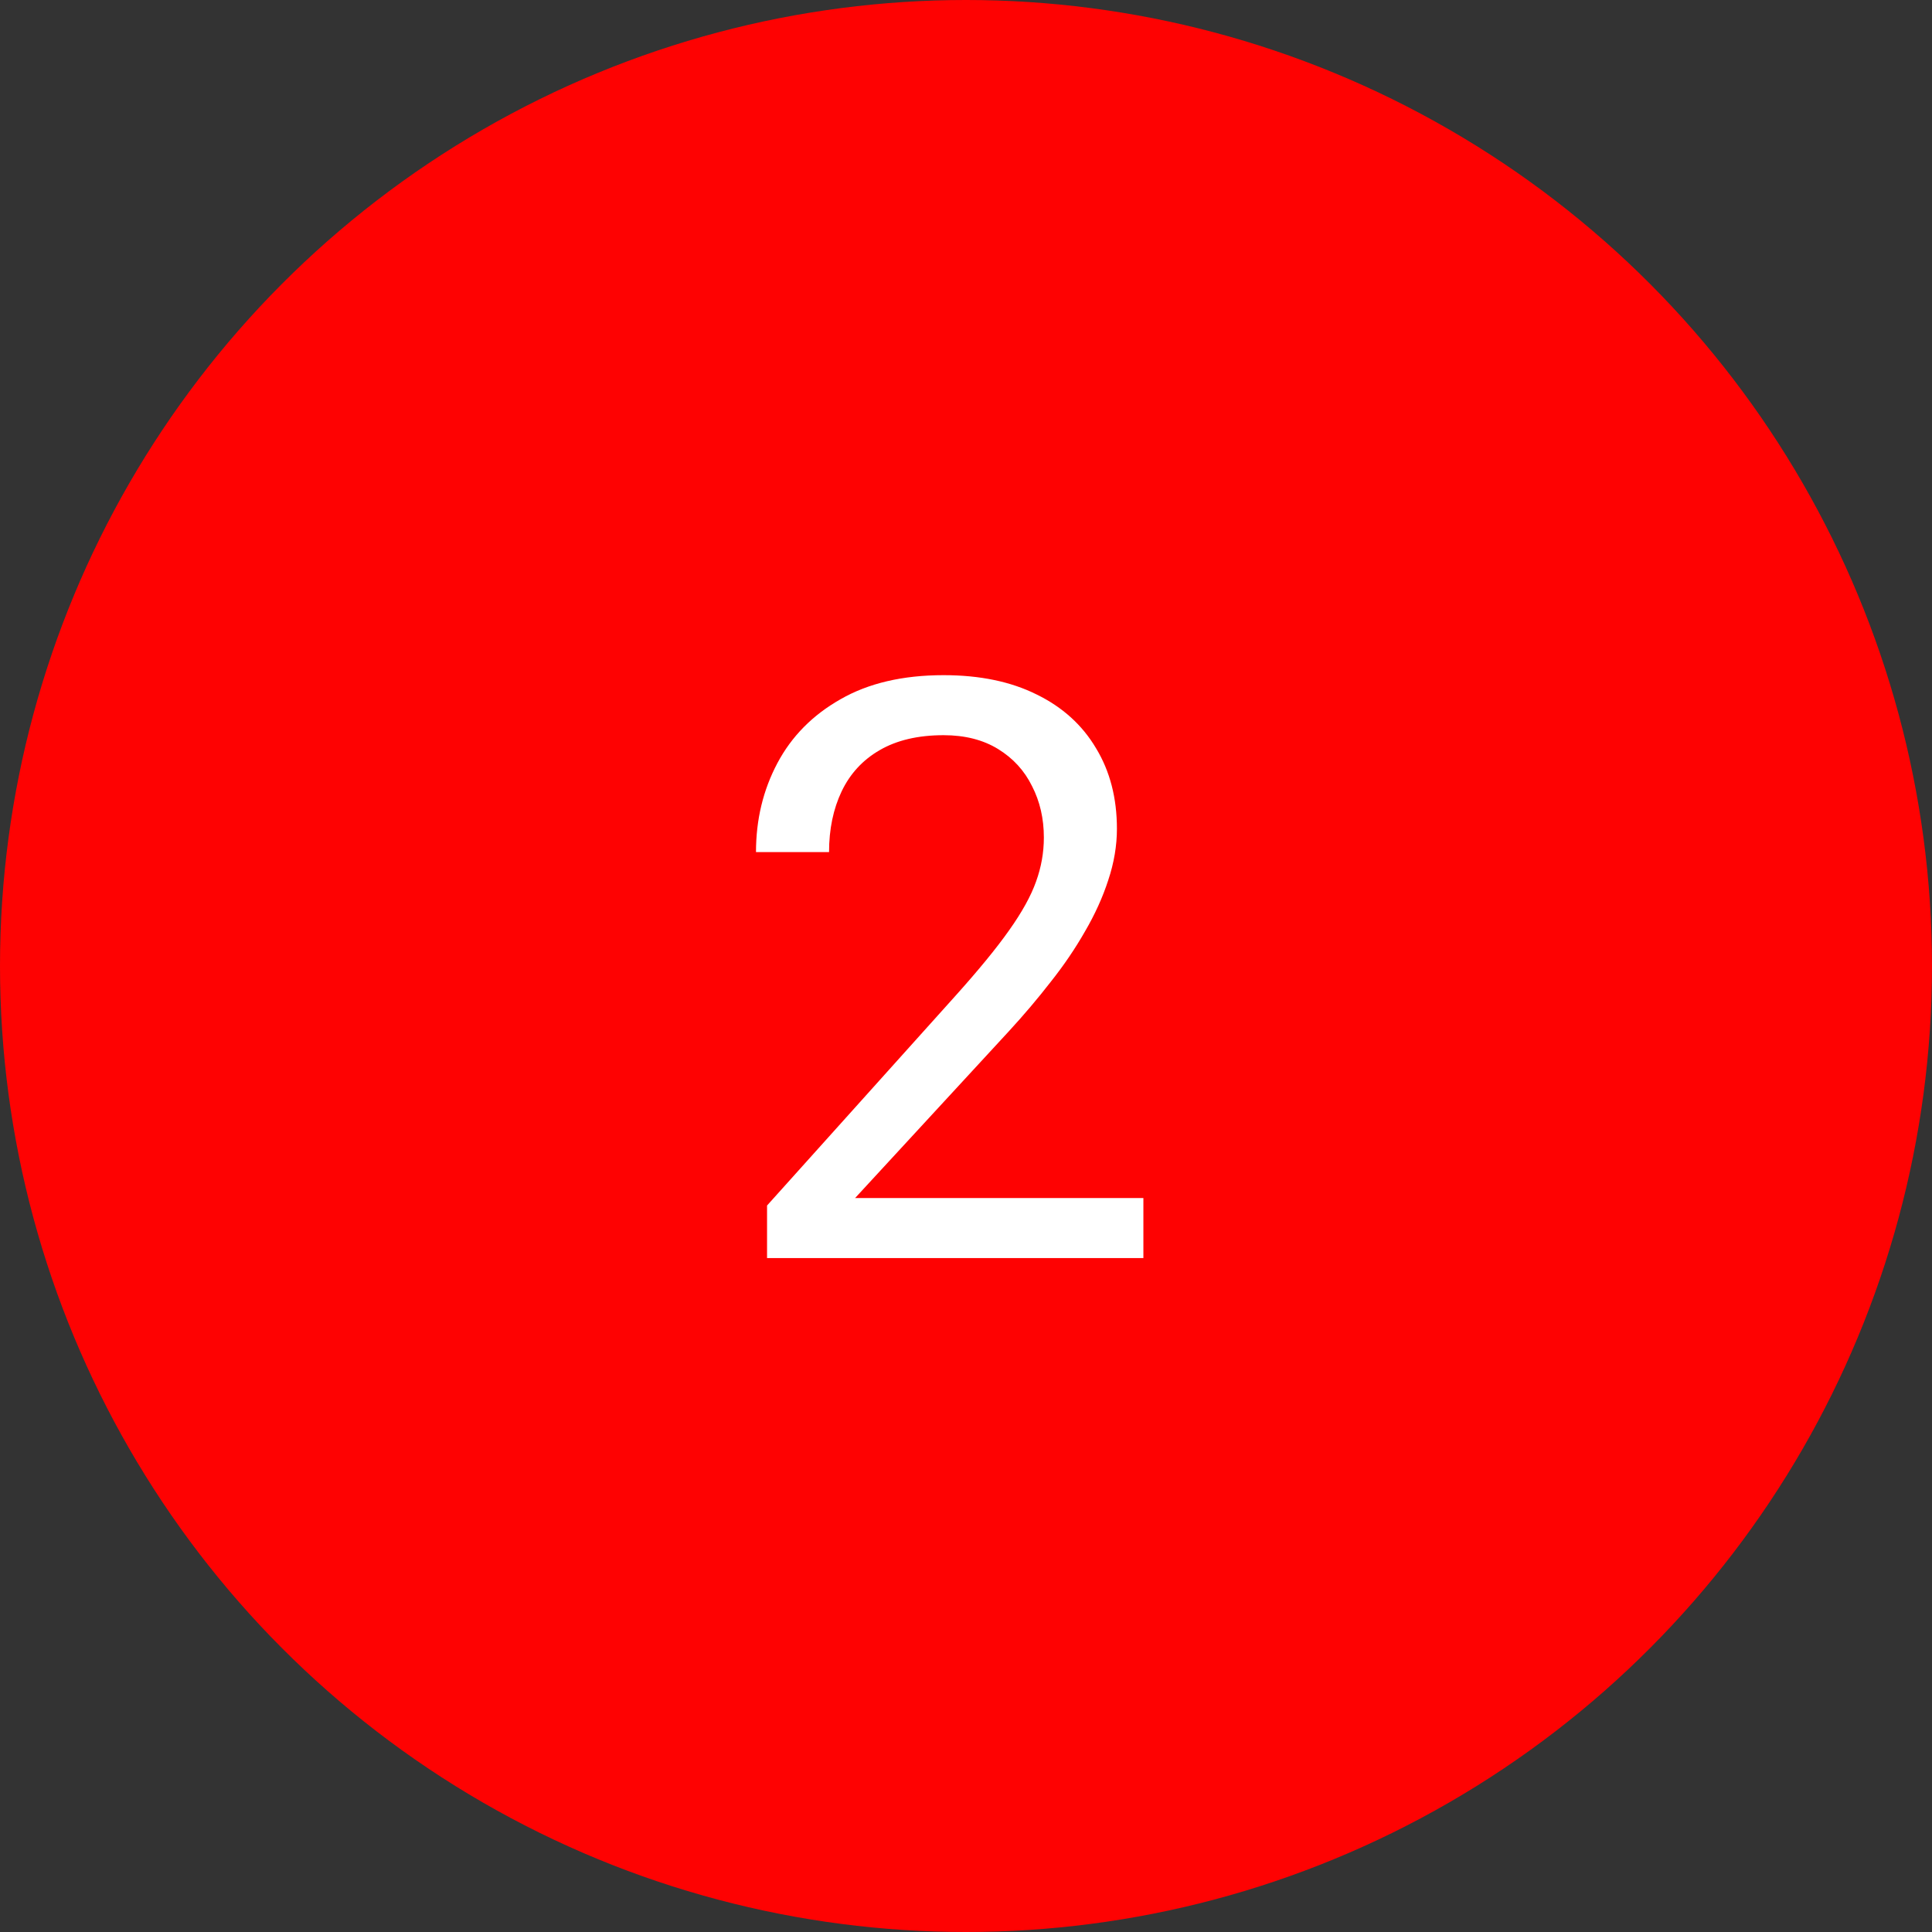 <svg width="43" height="43" viewBox="0 0 43 43" fill="none" xmlns="http://www.w3.org/2000/svg">
<rect x="0" y="0" width="43" height="43" fill="#333333" stroke="none"/>
<circle cx="21.5" cy="21.5" r="21.5" fill="#FE0202"/>
<path d="M25.448 26.664V28H17.072V26.831L21.265 22.164C21.78 21.59 22.179 21.104 22.46 20.705C22.747 20.301 22.946 19.94 23.058 19.624C23.175 19.302 23.233 18.974 23.233 18.64C23.233 18.218 23.145 17.837 22.97 17.497C22.8 17.151 22.548 16.876 22.214 16.671C21.88 16.466 21.476 16.363 21.001 16.363C20.433 16.363 19.958 16.475 19.577 16.697C19.202 16.914 18.921 17.219 18.733 17.611C18.546 18.004 18.452 18.455 18.452 18.965H16.826C16.826 18.244 16.984 17.585 17.301 16.987C17.617 16.39 18.086 15.915 18.707 15.563C19.328 15.206 20.093 15.027 21.001 15.027C21.81 15.027 22.501 15.171 23.075 15.458C23.649 15.739 24.089 16.138 24.394 16.653C24.704 17.163 24.859 17.761 24.859 18.446C24.859 18.821 24.795 19.202 24.666 19.589C24.543 19.97 24.37 20.351 24.148 20.731C23.931 21.112 23.676 21.487 23.383 21.856C23.096 22.226 22.788 22.589 22.46 22.946L19.032 26.664H25.448Z" fill="white"/>
</svg>

